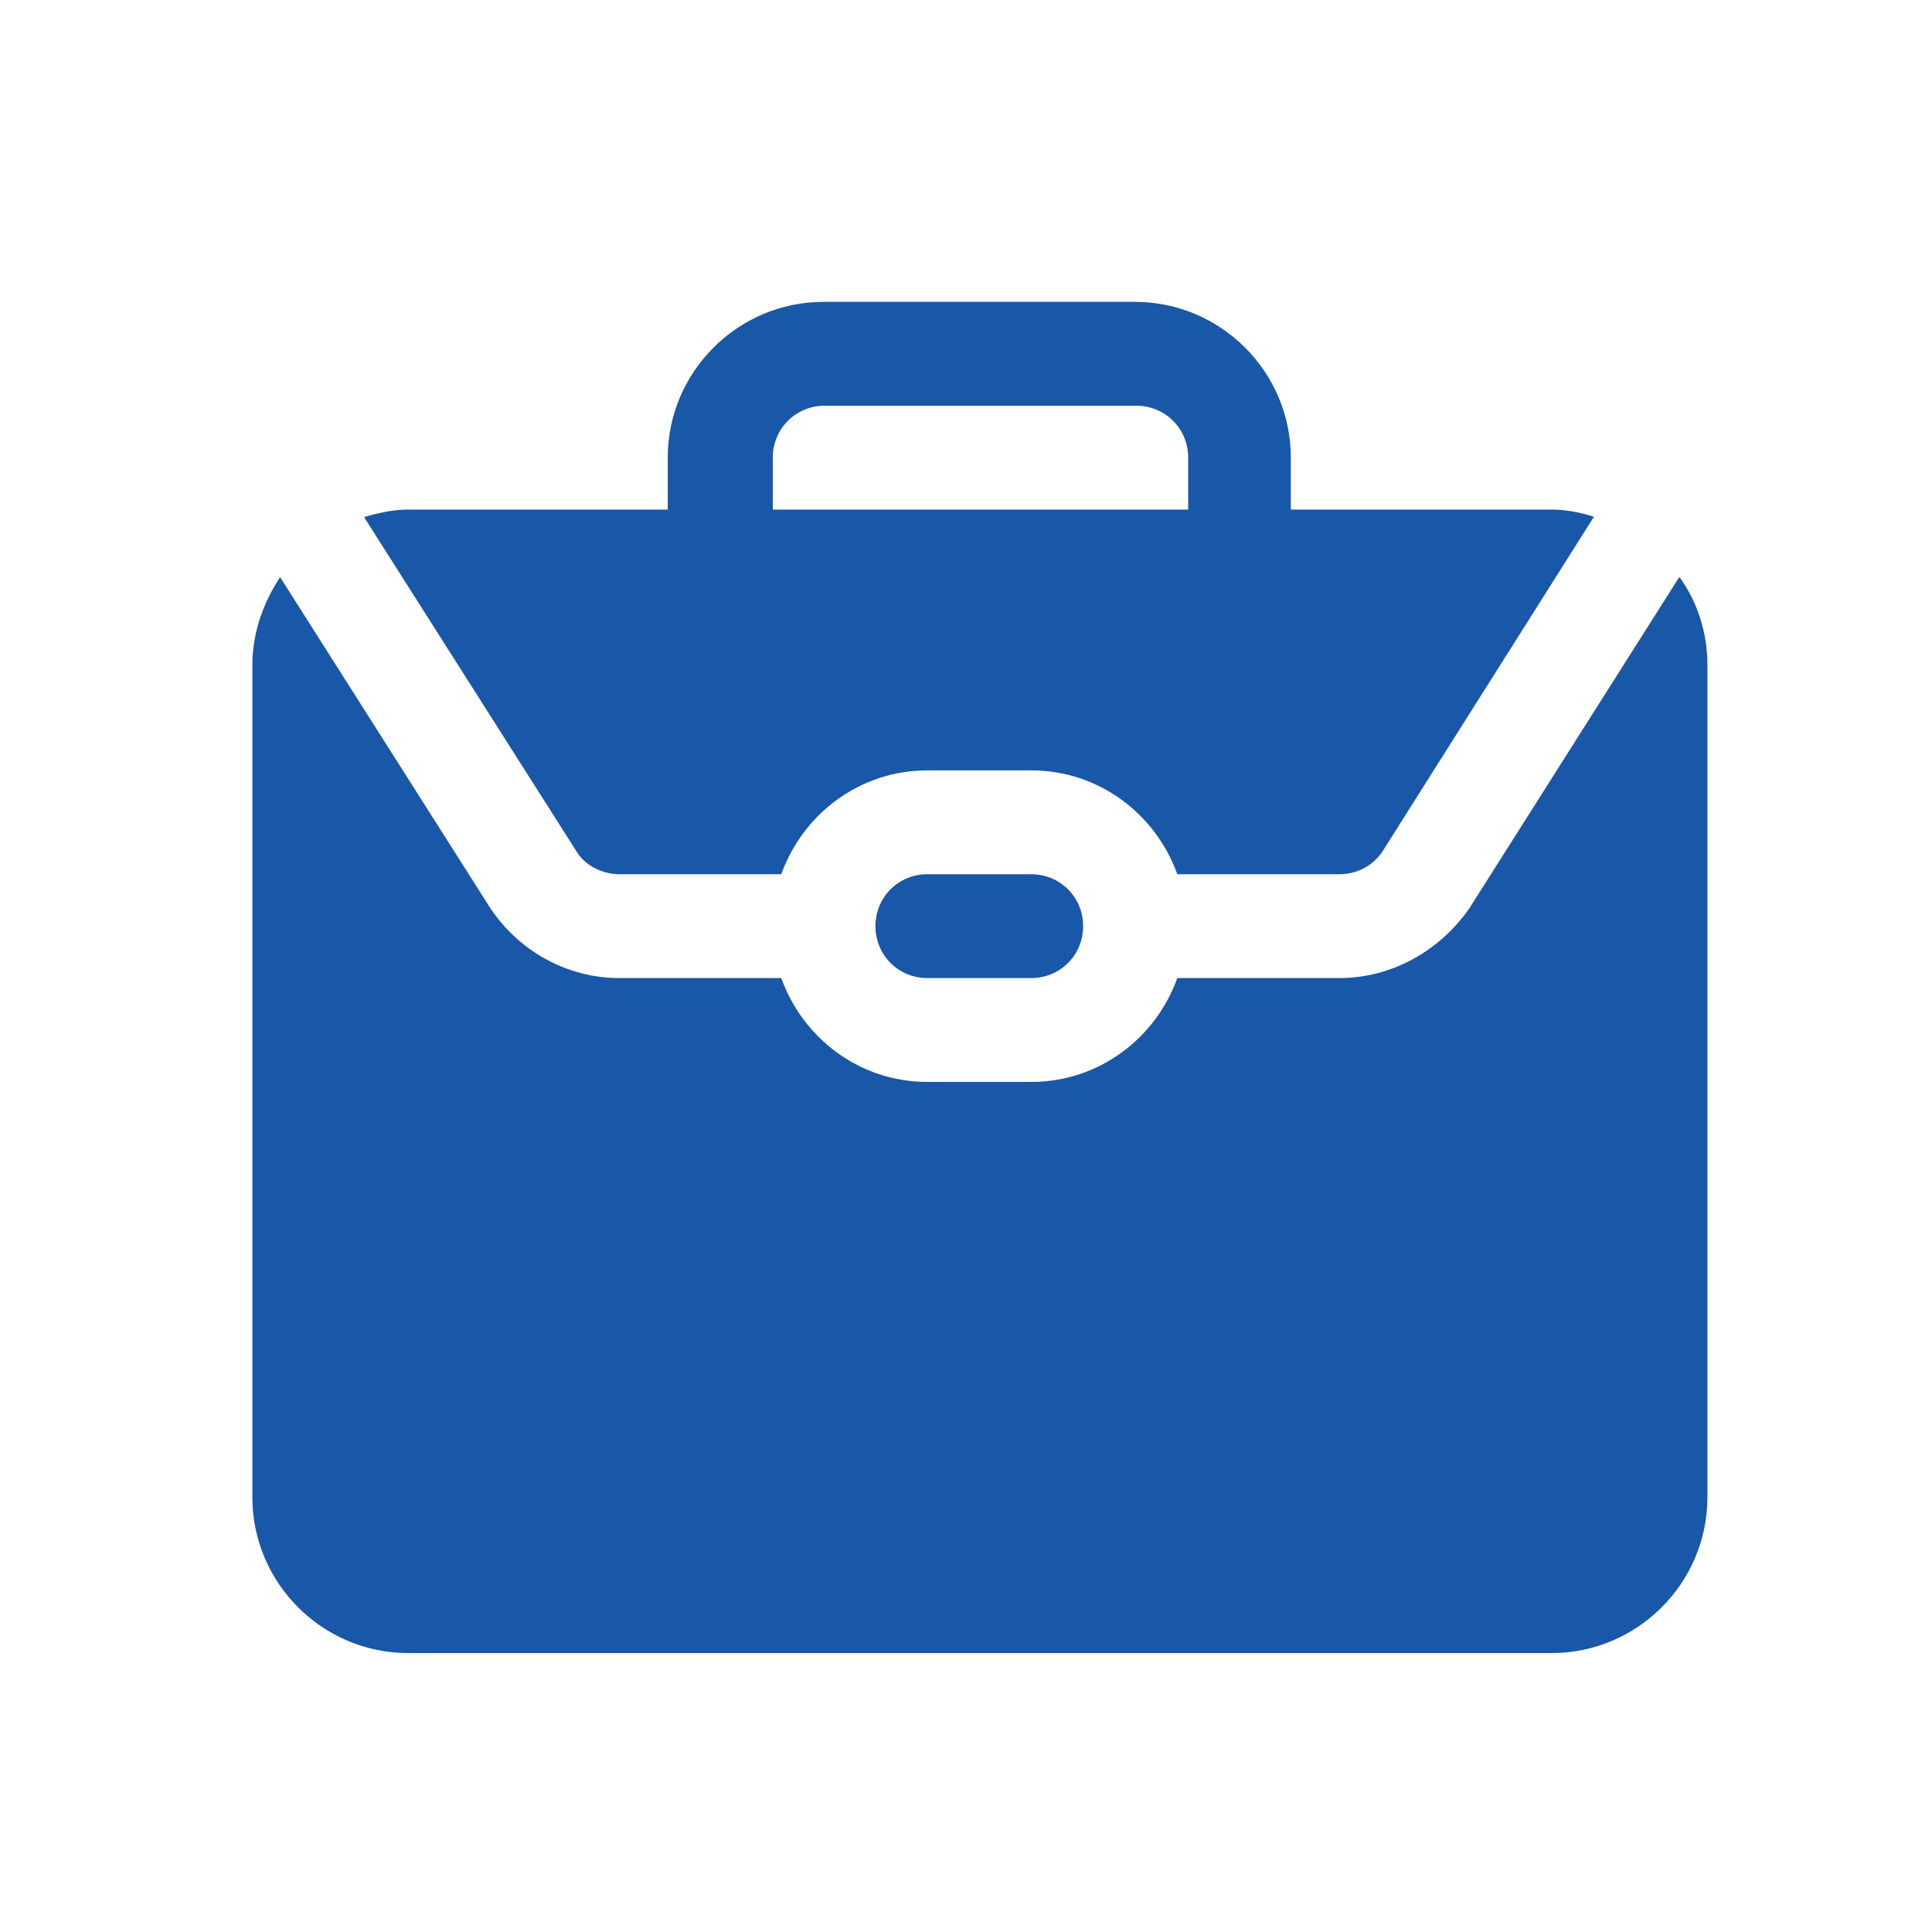 <?xml version="1.0" encoding="UTF-8"?>
<svg id="Layer_1" data-name="Layer 1" xmlns="http://www.w3.org/2000/svg" viewBox="0 0 16 16">
  <defs>
    <style>
      .cls-1 {
        fill: #1957a8;
      }
    </style>
  </defs>
  <path class="cls-1" d="M13.91,4.78c.15.21.23.46.23.73v6.89c0,.71-.58,1.29-1.29,1.29H3.38c-.71,0-1.29-.58-1.29-1.29v-6.89c0-.27.09-.52.23-.73l1.74,2.74c.24.36.64.58,1.07.58h1.34c.18.5.65.86,1.21.86h.86c.56,0,1.03-.36,1.21-.86h1.34c.43,0,.83-.22,1.08-.58l1.73-2.73h0ZM7.68,7.24c-.24,0-.43.19-.43.43s.19.43.43.43h.86c.24,0,.43-.19.43-.43s-.19-.43-.43-.43h-.86ZM3.02,4.28c.11-.03.23-.06.36-.06h2.15v-.43c0-.71.58-1.29,1.29-1.29h2.58c.71,0,1.29.58,1.29,1.29v.43h2.15c.12,0,.24.02.36.06l-1.75,2.77c-.08.12-.21.19-.36.19h-1.34c-.18-.5-.65-.86-1.21-.86h-.86c-.56,0-1.03.36-1.21.86h-1.34c-.14,0-.28-.07-.35-.18l-1.76-2.77ZM6.39,4.22h3.45v-.43c0-.24-.19-.43-.43-.43h-2.58c-.24,0-.43.19-.43.43v.43Z"/>
</svg>